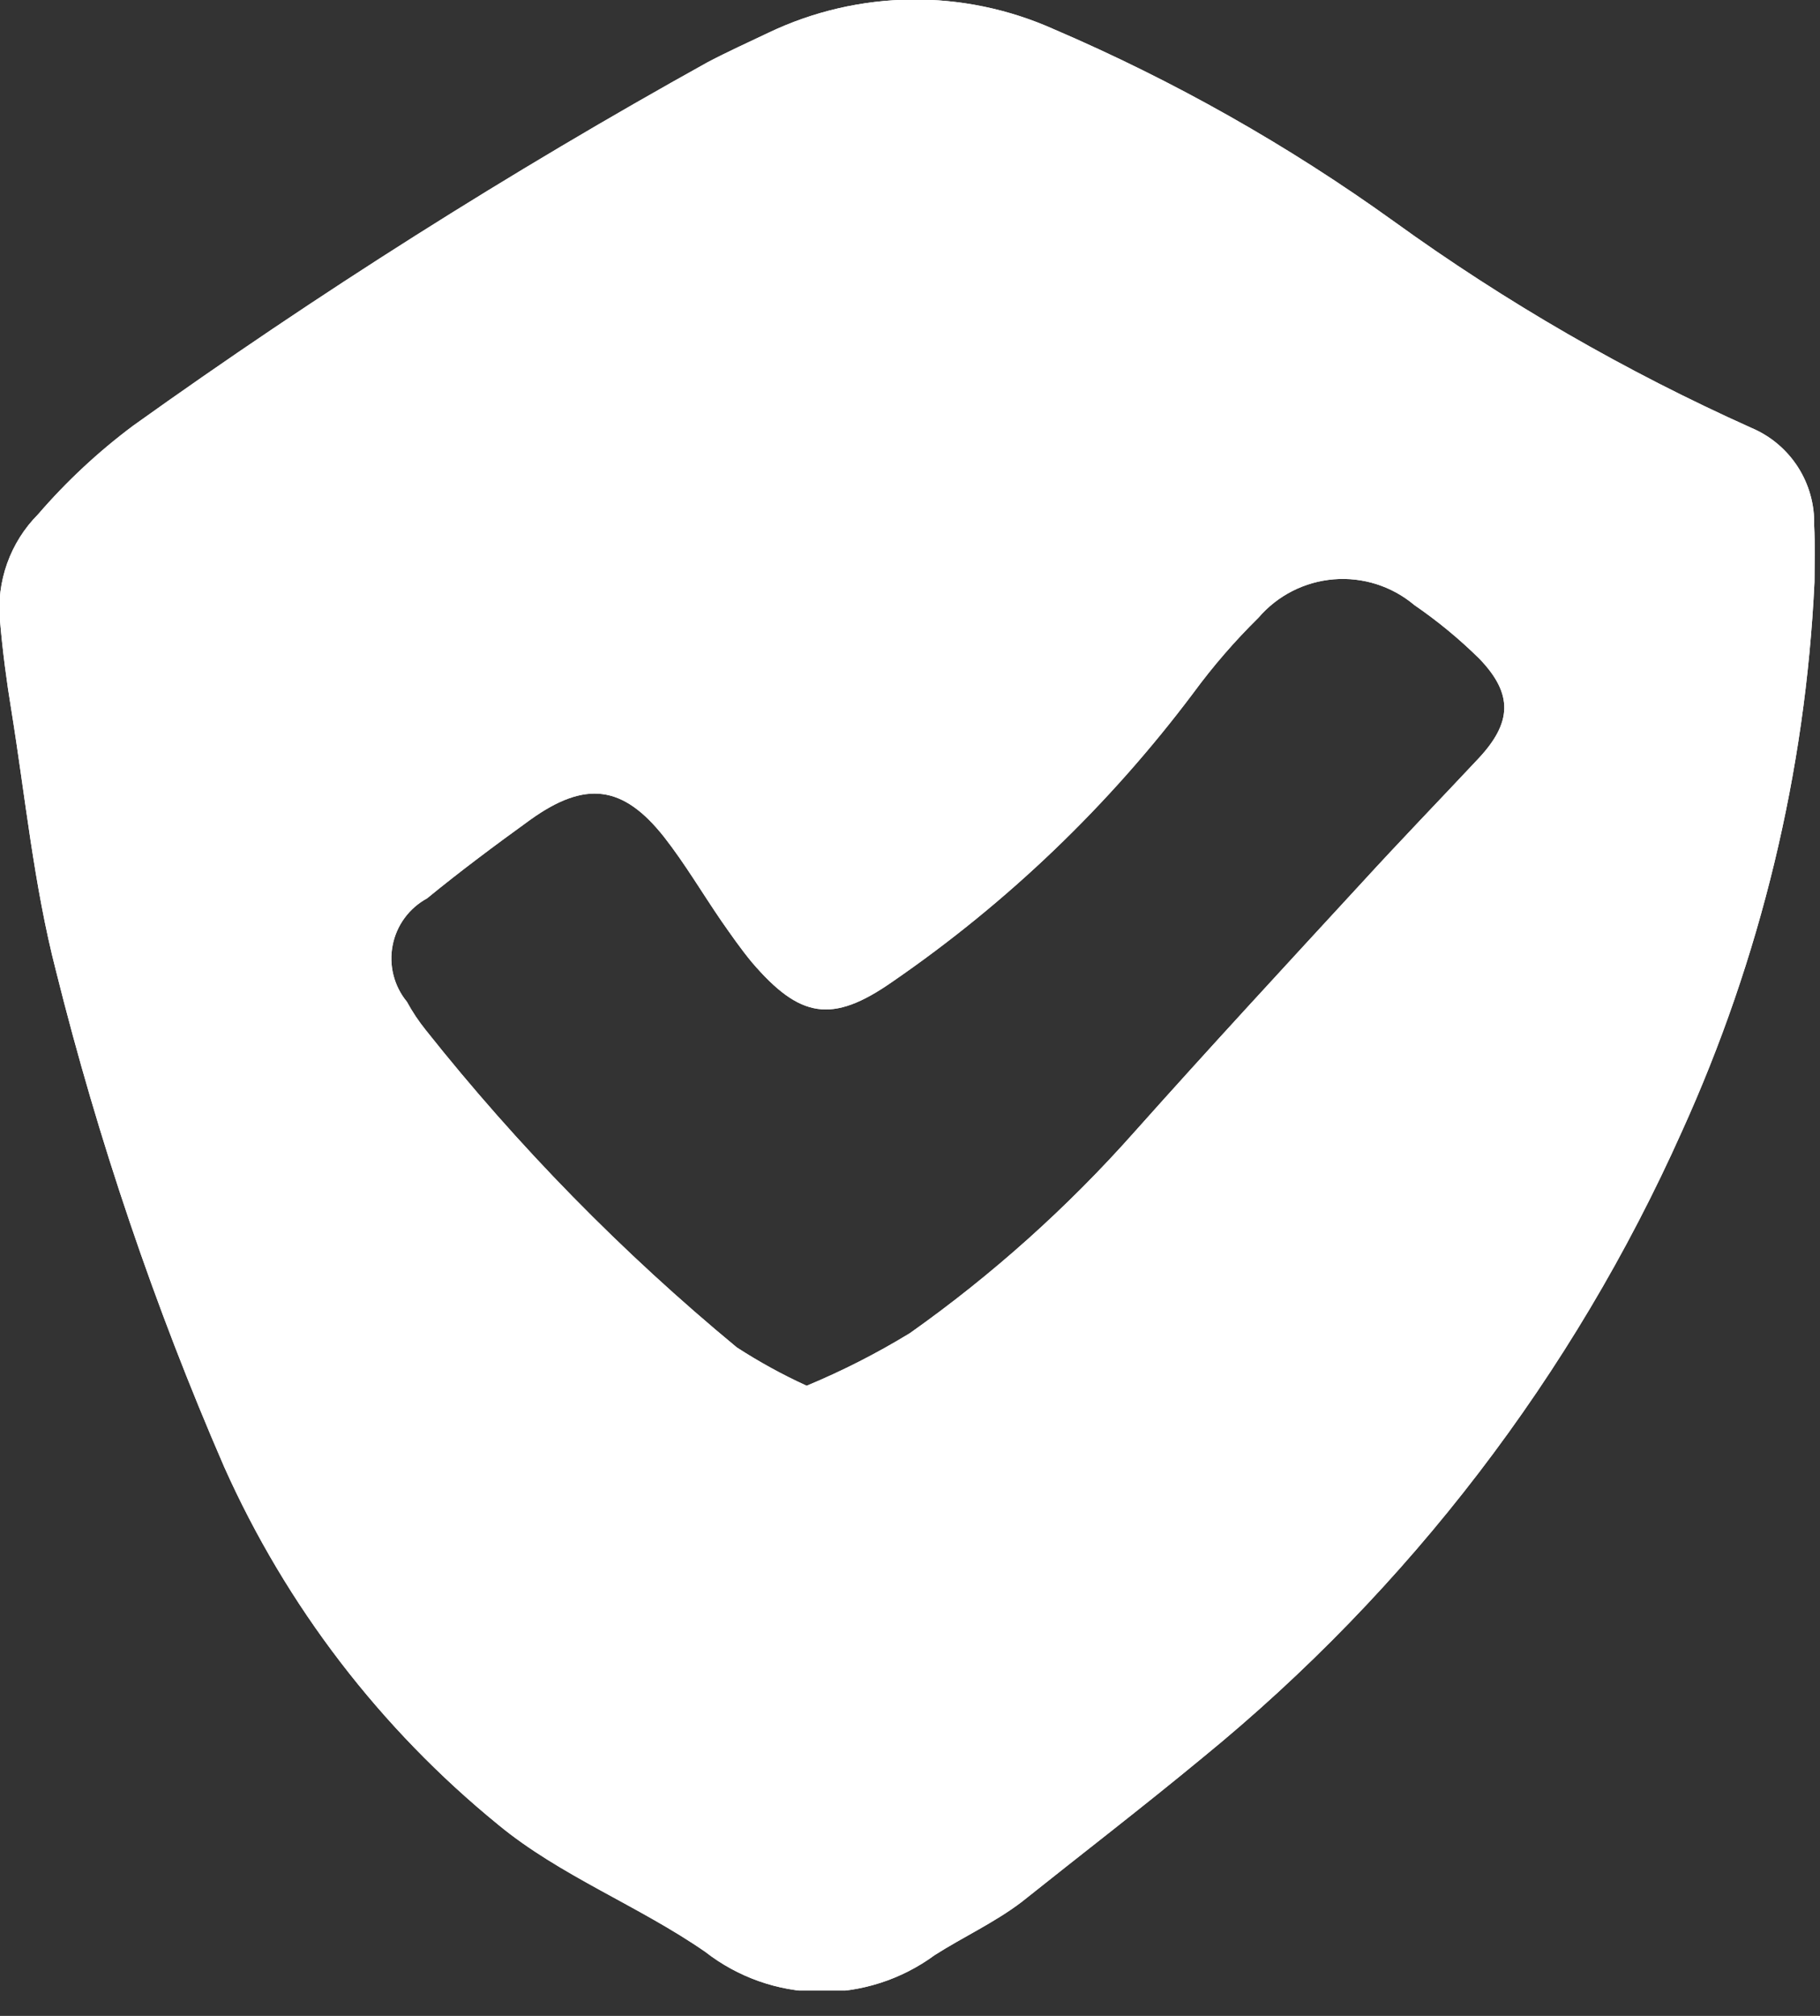 <svg width="56" height="62" viewBox="0 0 56 62" fill="none" xmlns="http://www.w3.org/2000/svg">
<rect x="0" y="0" width="56" height="62" fill="#333333" stroke="none"/>
<g clip-path="url(#clip0_77_114)">
<path d="M55.82 16.16C55.838 15.524 55.663 14.897 55.319 14.362C54.974 13.826 54.477 13.408 53.89 13.16C50.017 11.423 46.331 9.296 42.89 6.81C39.629 4.465 36.122 2.483 32.43 0.9C31.048 0.281 29.548 -0.031 28.034 -0.013C26.52 0.004 25.027 0.35 23.66 1C23.03 1.3 22.39 1.59 21.78 1.91C15.678 5.297 9.776 9.03 4.1 13.09C3.027 13.891 2.045 14.806 1.17 15.82C0.747 16.246 0.423 16.76 0.221 17.325C0.019 17.89 -0.057 18.493 8.78815e-05 19.09C0.08 20.02 0.2 20.94 0.35 21.85C0.78 24.51 1.04 27.21 1.72 29.85C3.022 35.074 4.755 40.182 6.9 45.12C8.813 49.395 11.7 53.162 15.33 56.12C17.23 57.69 19.65 58.61 21.7 60.03C22.705 60.813 23.939 61.247 25.213 61.265C26.488 61.283 27.733 60.885 28.76 60.13C29.64 59.57 30.6 59.13 31.43 58.5C33.31 57 35.16 55.58 37 54.06C43.352 48.879 48.404 42.283 51.75 34.8C54.169 29.476 55.554 23.741 55.83 17.9C55.83 17.32 55.85 16.74 55.82 16.16ZM45.49 23.33C44.3 24.6 43.09 25.85 41.91 27.14C39.57 29.68 37.22 32.22 34.91 34.81C32.851 37.131 30.533 39.208 28 41C26.983 41.621 25.92 42.163 24.82 42.62C24.076 42.28 23.357 41.885 22.67 41.44C19.148 38.53 15.941 35.259 13.1 31.68C12.881 31.408 12.687 31.117 12.52 30.81C12.323 30.571 12.182 30.291 12.106 29.991C12.03 29.691 12.021 29.378 12.081 29.074C12.14 28.77 12.265 28.483 12.449 28.233C12.632 27.984 12.868 27.778 13.14 27.63C14.14 26.81 15.24 25.99 16.32 25.21C18.01 24 19.17 24.14 20.44 25.75C21.08 26.57 21.61 27.47 22.2 28.33C22.5 28.76 22.8 29.19 23.13 29.59C24.61 31.32 25.6 31.49 27.45 30.2C31.002 27.759 34.133 24.757 36.72 21.31C37.324 20.488 37.993 19.715 38.72 19C39.307 18.315 40.141 17.89 41.04 17.817C41.939 17.744 42.83 18.029 43.52 18.61C44.234 19.1 44.904 19.652 45.52 20.26C46.57 21.35 46.52 22.23 45.49 23.33Z" fill="white"/>
<path d="M55.82 16.16C55.838 15.524 55.663 14.897 55.319 14.362C54.974 13.826 54.477 13.408 53.89 13.16C50.017 11.423 46.331 9.296 42.89 6.81C39.629 4.465 36.122 2.483 32.43 0.9C31.048 0.281 29.548 -0.031 28.034 -0.013C26.52 0.004 25.027 0.35 23.66 1C23.03 1.3 22.39 1.59 21.78 1.91C15.678 5.297 9.776 9.03 4.1 13.09C3.027 13.891 2.045 14.806 1.17 15.82C0.747 16.246 0.423 16.76 0.221 17.325C0.019 17.89 -0.057 18.493 8.78815e-05 19.09C0.08 20.02 0.2 20.94 0.35 21.85C0.78 24.51 1.04 27.21 1.72 29.85C3.022 35.074 4.755 40.182 6.9 45.12C8.813 49.395 11.7 53.162 15.33 56.12C17.23 57.69 19.65 58.61 21.7 60.03C22.705 60.813 23.939 61.247 25.213 61.265C26.488 61.283 27.733 60.885 28.76 60.13C29.64 59.57 30.6 59.13 31.43 58.5C33.31 57 35.16 55.58 37 54.06C43.352 48.879 48.404 42.283 51.75 34.8C54.169 29.476 55.554 23.741 55.83 17.9C55.83 17.32 55.85 16.74 55.82 16.16ZM45.49 23.33C44.3 24.6 43.09 25.85 41.91 27.14C39.57 29.68 37.22 32.22 34.91 34.81C32.851 37.131 30.533 39.208 28 41C26.983 41.621 25.92 42.163 24.82 42.62C24.076 42.28 23.357 41.885 22.67 41.44C19.148 38.53 15.941 35.259 13.1 31.68C12.881 31.408 12.687 31.117 12.52 30.81C12.323 30.571 12.182 30.291 12.106 29.991C12.03 29.691 12.021 29.378 12.081 29.074C12.14 28.77 12.265 28.483 12.449 28.233C12.632 27.984 12.868 27.778 13.14 27.63C14.14 26.81 15.24 25.99 16.32 25.21C18.01 24 19.17 24.14 20.44 25.75C21.08 26.57 21.61 27.47 22.2 28.33C22.5 28.76 22.8 29.19 23.13 29.59C24.61 31.32 25.6 31.49 27.45 30.2C31.002 27.759 34.133 24.757 36.72 21.31C37.324 20.488 37.993 19.715 38.72 19C39.307 18.315 40.141 17.89 41.04 17.817C41.939 17.744 42.83 18.029 43.52 18.61C44.234 19.1 44.904 19.652 45.52 20.26C46.57 21.35 46.52 22.23 45.49 23.33Z" fill="white"/>
</g>
<defs>
<clipPath id="clip0_77_114">
<rect width="55.84" height="61.22" fill="white"/>
</clipPath>
</defs>
</svg>

